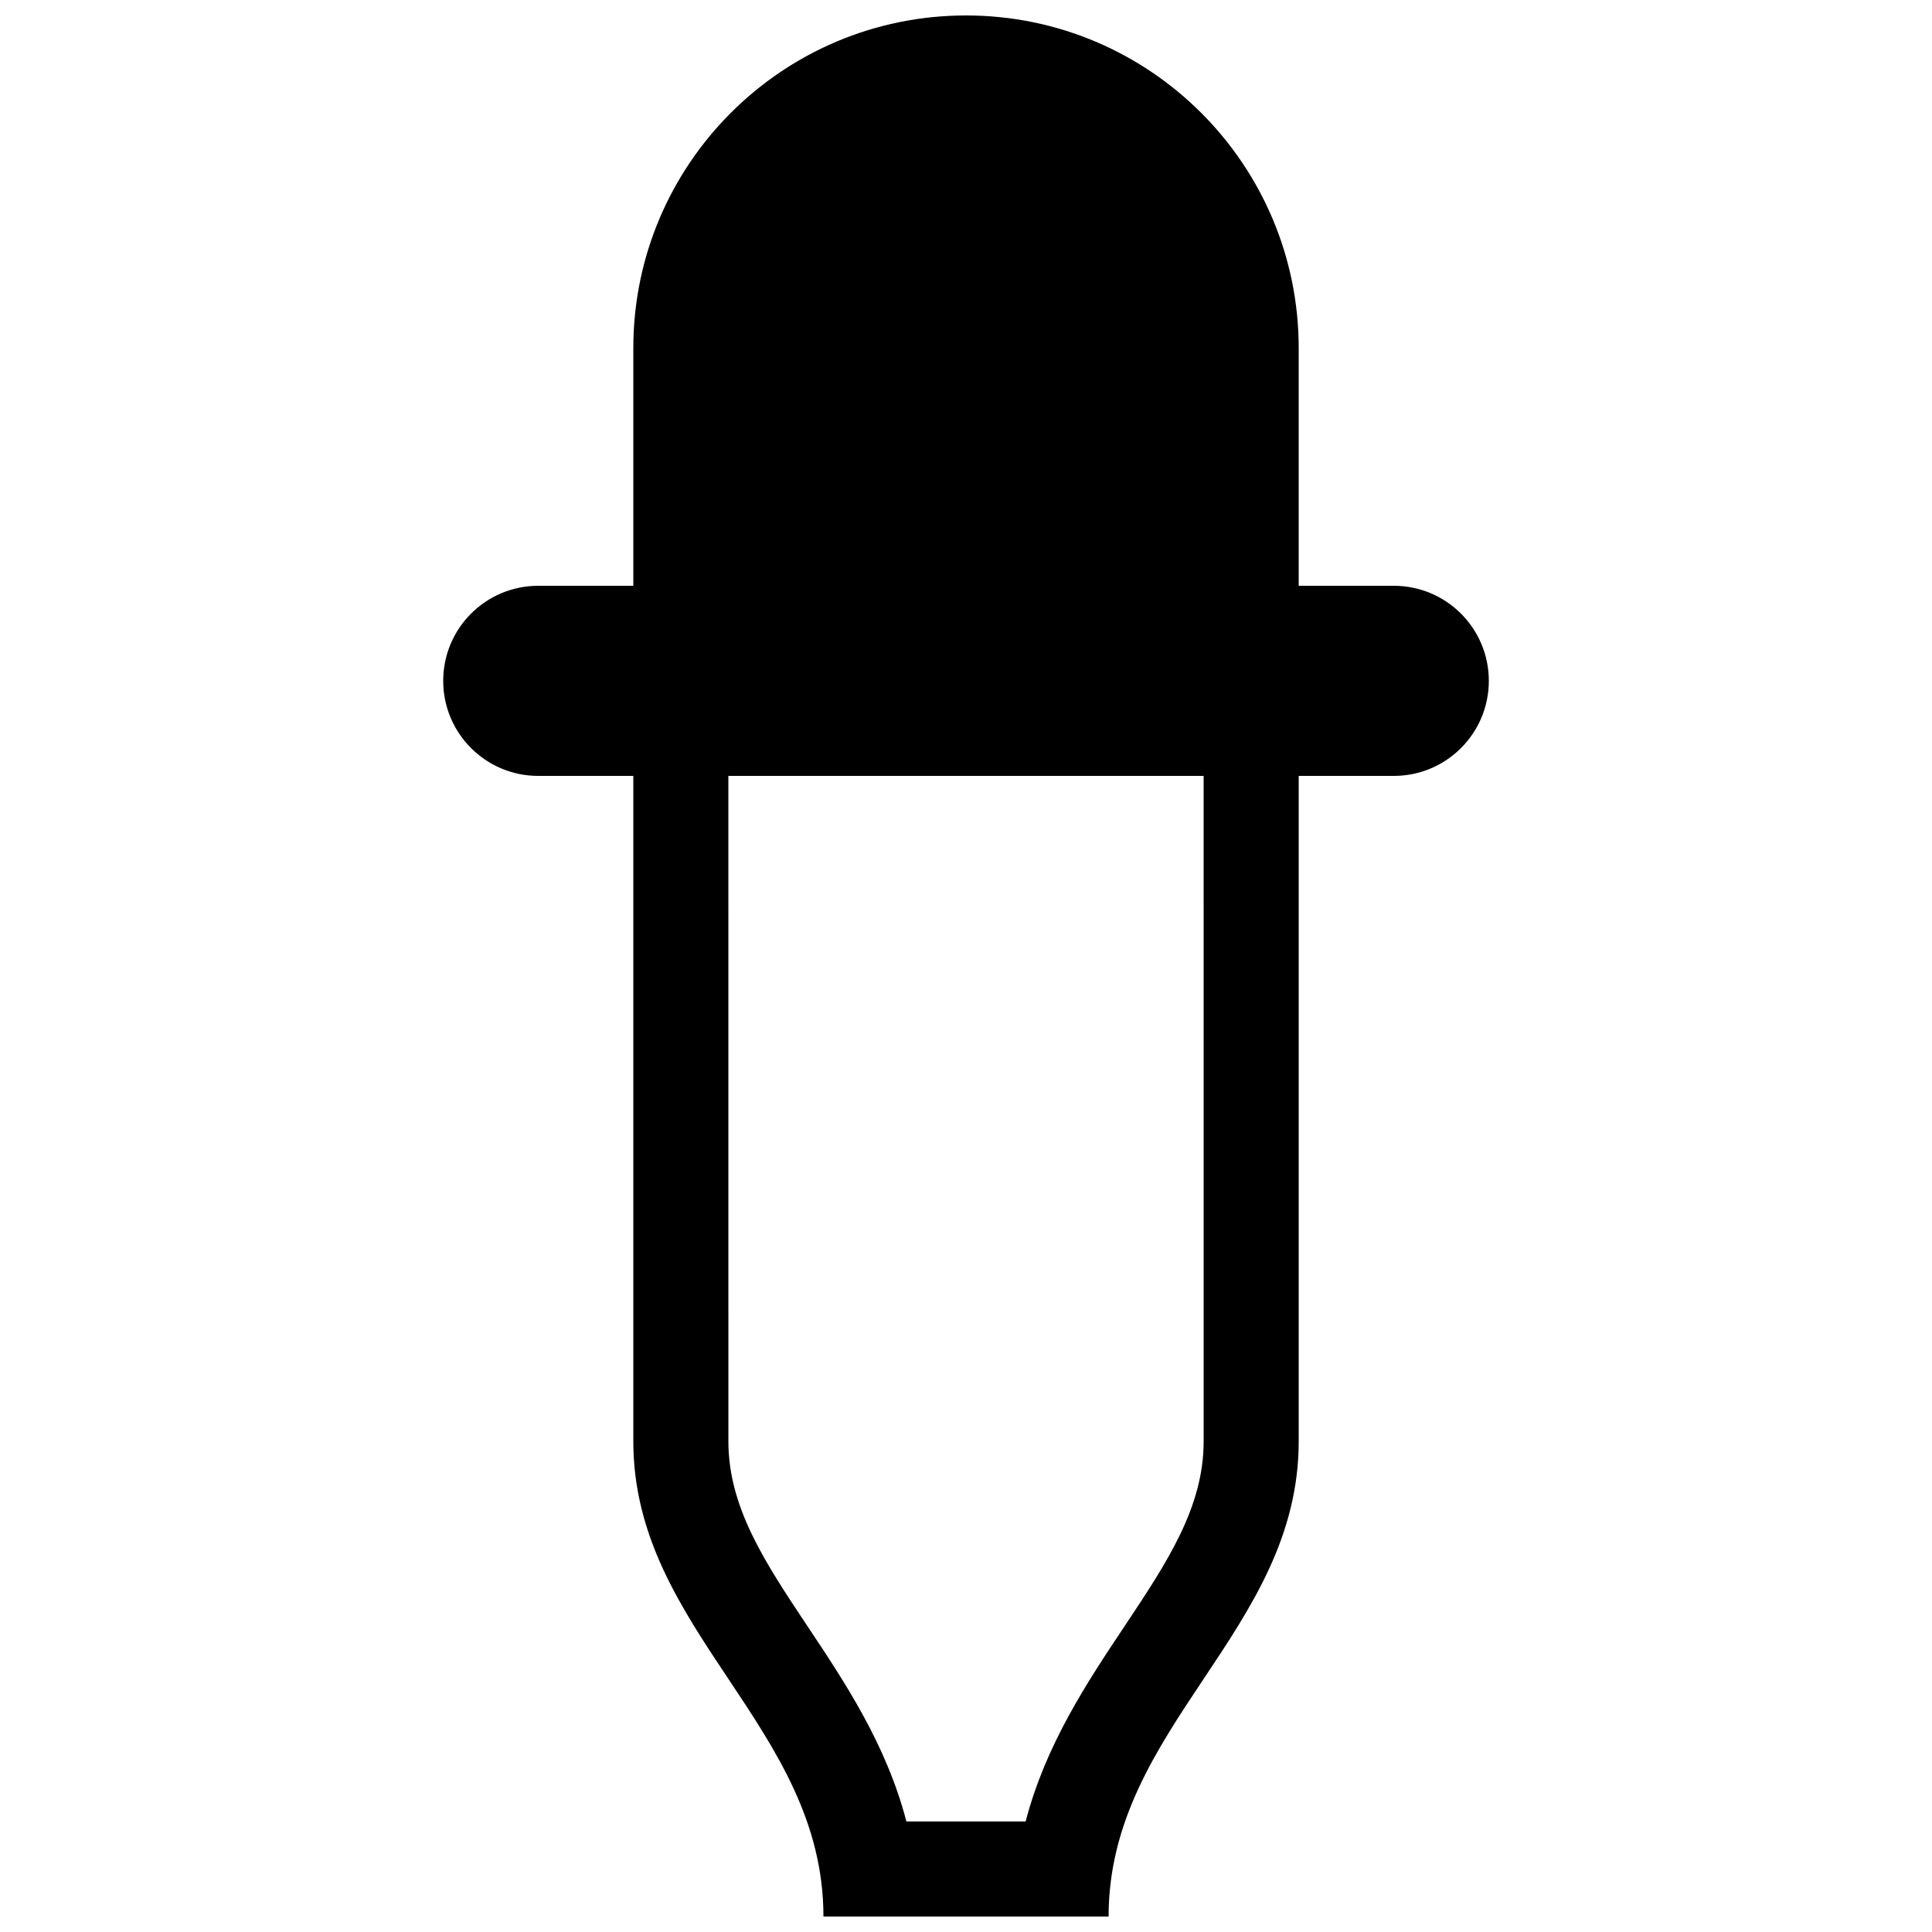 <?xml version="1.0" encoding="UTF-8"?>
<!-- Uploaded to: SVG Repo, www.svgrepo.com, Generator: SVG Repo Mixer Tools -->
<svg width="800px" height="800px" version="1.1" viewBox="144 144 512 512" xmlns="http://www.w3.org/2000/svg">
 <defs>
  <clipPath id="a">
   <path d="m261 148.09h278v503.81h-278z"/>
  </clipPath>
 </defs>
 <g clip-path="url(#a)">
  <path d="m513.36 299.24h-25.191v-62.977c0-48.684-39.484-88.168-88.164-88.168-48.688 0-88.168 39.484-88.168 88.168v62.977h-25.191c-13.922 0-25.191 11.281-25.191 25.191 0 13.91 11.27 25.191 25.191 25.191h25.191v176.33c0 50.383 50.383 75.57 50.383 125.95h75.57c0-50.383 50.383-75.57 50.383-125.95v-176.33h25.191c13.926 0 25.191-11.281 25.191-25.191-0.004-13.914-11.27-25.191-25.195-25.191zm-50.379 226.71c0 17.562-9.719 32.129-20.957 49.004-9.984 14.969-20.906 31.387-26.223 51.758h-31.59c-5.316-20.367-16.238-36.793-26.223-51.758-11.238-16.879-20.957-31.438-20.957-49.004l-0.004-176.33h125.95z"/>
 </g>
</svg>